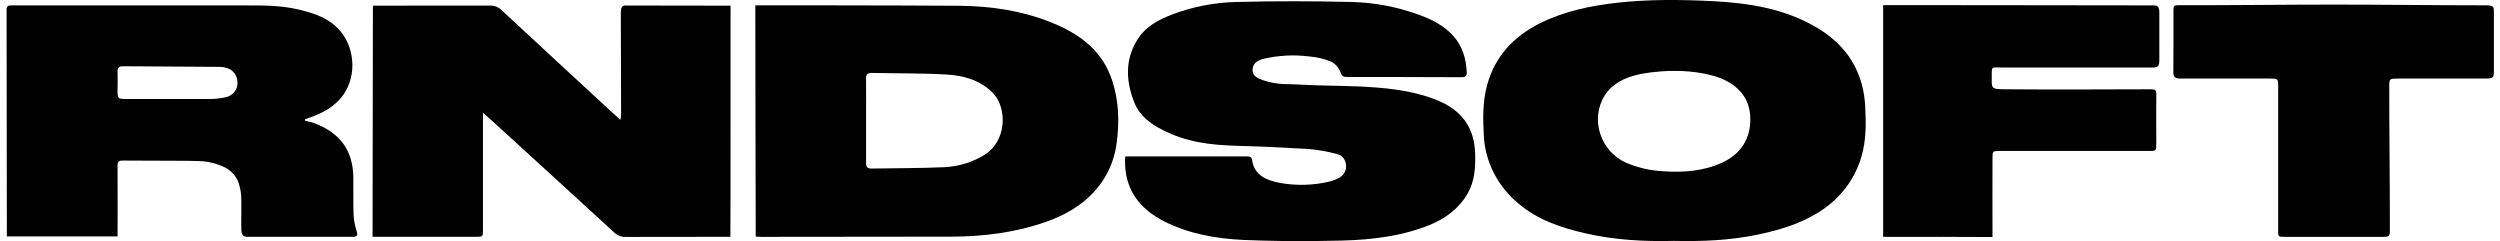 <?xml version="1.0" encoding="UTF-8"?> <svg xmlns="http://www.w3.org/2000/svg" width="197" height="19" viewBox="0 0 197 19" fill="none"> <path d="M57.554 18.66H57.087C54.484 18.66 51.881 18.66 49.275 18.669C48.939 18.675 48.616 18.544 48.387 18.309C45.103 15.296 41.812 12.287 38.514 9.284C38.398 9.177 38.277 9.077 38.057 8.886V18.104C38.057 18.659 38.057 18.66 37.468 18.66C34.94 18.66 32.411 18.66 29.881 18.66H29.358C29.358 12.559 29.384 6.545 29.384 0.449C29.601 0.433 35.708 0.449 38.579 0.439C38.932 0.422 39.275 0.552 39.52 0.794C42.444 3.518 45.347 6.181 48.279 8.899C48.488 9.073 48.687 9.258 48.875 9.452C48.908 9.341 48.931 9.228 48.943 9.113C48.943 6.43 48.921 3.654 48.921 0.978C48.921 0.354 49.207 0.433 49.483 0.435C52.057 0.445 57.568 0.447 57.568 0.447C57.568 0.447 57.572 18.482 57.554 18.66Z" fill="black"></path> <path d="M59.519 0.418C59.8 0.418 70.454 0.418 75.559 0.454C78.132 0.476 80.639 0.854 83.016 1.842C85.219 2.755 86.91 4.084 87.648 6.371C88.159 7.954 88.216 9.557 88.003 11.181C87.877 12.32 87.467 13.414 86.807 14.37C85.741 15.884 84.239 16.838 82.478 17.462C80.037 18.328 77.494 18.648 74.907 18.648C69.952 18.665 64.995 18.648 60.04 18.664C59.793 18.664 59.551 18.642 59.551 18.642C59.551 18.642 59.509 0.652 59.519 0.418ZM68.246 9.513C68.246 10.627 68.255 11.742 68.246 12.857C68.246 13.171 68.372 13.287 68.69 13.282C70.625 13.247 72.562 13.26 74.494 13.171C75.561 13.108 76.595 12.791 77.501 12.248C79.348 11.182 79.391 8.52 78.247 7.333C77.258 6.316 75.939 5.95 74.575 5.872C72.631 5.759 70.678 5.791 68.731 5.747C68.367 5.738 68.239 5.85 68.244 6.205C68.258 7.311 68.246 8.413 68.246 9.513Z" fill="black"></path> <path d="M0.54 18.63C0.54 18.63 0.519 6.727 0.519 1.108C0.519 0.994 0.527 0.881 0.519 0.769C0.519 0.489 0.643 0.408 0.95 0.427C1.081 0.427 13.447 0.427 19.498 0.427C21.066 0.427 22.543 0.427 24.196 0.925C25.262 1.23 26.149 1.637 26.86 2.498C28.019 3.928 28.12 6.216 26.86 7.727C26.471 8.175 25.995 8.547 25.459 8.821C25.001 9.046 24.526 9.237 24.038 9.394C24.038 9.443 24.024 9.508 24.024 9.508C24.024 9.508 24.587 9.635 24.764 9.703C26.829 10.494 27.822 11.876 27.843 14.003C27.852 14.991 27.827 15.979 27.864 16.967C27.889 17.387 27.969 17.802 28.102 18.203C28.198 18.511 28.18 18.662 27.804 18.662C25.038 18.662 22.272 18.662 19.507 18.662C19.079 18.662 19.024 18.392 19.017 18.101C19 17.352 19.031 16.604 19.017 15.857C19.028 15.371 18.958 14.887 18.809 14.423C18.543 13.655 17.943 13.237 17.284 13.003C16.917 12.867 16.533 12.773 16.143 12.721C15.688 12.681 15.241 12.688 14.776 12.672C13.118 12.663 11.461 12.656 9.804 12.652C9.394 12.652 9.247 12.652 9.263 13.125C9.281 14.82 9.263 18.631 9.263 18.631L0.54 18.63ZM9.694 5.22C9.387 5.22 9.252 5.332 9.263 5.628C9.282 6.137 9.263 6.645 9.263 7.154C9.263 7.721 9.291 7.799 9.868 7.799C12.128 7.799 14.383 7.811 16.643 7.799C17.031 7.792 17.417 7.744 17.794 7.659C18.347 7.542 18.733 7.064 18.71 6.523C18.71 5.757 18.161 5.283 17.316 5.269C16.066 5.254 10.98 5.232 9.694 5.22Z" fill="black"></path> <path d="M88.676 12.326C88.854 12.316 88.946 12.326 89.076 12.326H98.157C98.382 12.326 98.622 12.305 98.663 12.603C98.828 13.811 99.803 14.215 100.847 14.411C102.145 14.646 103.481 14.611 104.764 14.309C105.006 14.249 105.24 14.16 105.46 14.045C105.849 13.865 106.089 13.482 106.072 13.069C106.051 12.611 105.806 12.24 105.341 12.132C104.603 11.936 103.848 11.804 103.086 11.737C101.255 11.633 99.412 11.54 97.582 11.493C95.242 11.427 93.465 11.186 91.6 10.233C90.638 9.747 89.798 9.108 89.399 8.111C88.715 6.403 88.624 4.689 89.663 3.064C90.274 2.106 91.261 1.572 92.312 1.161C93.945 0.534 95.683 0.193 97.443 0.155C100.458 0.081 103.476 0.081 106.498 0.155C108.335 0.2 110.151 0.548 111.864 1.183C112.865 1.55 113.801 2.03 114.515 2.827C115.262 3.657 115.534 4.654 115.58 5.722C115.592 5.977 115.468 6.084 115.214 6.084H114.726C111.915 6.084 109.044 6.054 106.227 6.066C105.831 6.066 105.747 6.032 105.605 5.647C105.479 5.31 105.226 5.029 104.895 4.859C104.348 4.632 103.765 4.494 103.171 4.449C101.95 4.293 100.709 4.361 99.515 4.649C99.082 4.757 98.711 5.02 98.699 5.496C98.686 5.972 99.091 6.174 99.498 6.313C100.785 6.737 101.436 6.589 102.557 6.674C104.004 6.754 105.454 6.745 106.901 6.806C109.002 6.894 111.079 7.071 113.062 7.823C115.168 8.618 116.208 10.04 116.246 12.201C116.263 13.257 116.199 14.277 115.66 15.226C114.973 16.431 113.916 17.22 112.615 17.745C111.017 18.389 109.327 18.699 107.615 18.854C106.383 18.965 105.156 18.971 103.926 18.989C101.953 19.018 99.979 18.989 98.006 18.908C95.828 18.806 93.677 18.433 91.726 17.438C89.74 16.421 88.621 14.877 88.653 12.649C88.651 12.55 88.664 12.474 88.676 12.326Z" fill="black"></path> <path d="M131.904 18.982C129.571 19.04 127.2 18.915 124.869 18.372C122.957 17.928 121.119 17.304 119.63 16.018C117.99 14.655 117.011 12.708 116.922 10.635C116.849 9.306 116.833 7.984 117.19 6.683C117.806 4.462 119.248 2.881 121.357 1.83C123.257 0.891 125.311 0.454 127.426 0.218C129.911 -0.06 132.397 -0.034 134.869 0.086C137.796 0.228 140.678 0.684 143.213 2.203C145.596 3.625 146.849 5.727 146.981 8.42C147.045 9.747 147.061 11.072 146.674 12.369C146.126 14.24 144.852 15.841 143.11 16.845C141.69 17.692 140.11 18.154 138.483 18.492C136.342 18.94 134.157 19.033 131.904 18.982ZM129.047 5.884C128.006 6.133 127.037 6.591 126.451 7.523C125.277 9.388 126.112 11.971 128.205 12.854C129.101 13.223 130.057 13.439 131.03 13.494C132.646 13.604 134.226 13.494 135.703 12.816C137.18 12.138 137.958 10.918 137.924 9.321C137.892 7.759 137.036 6.779 135.616 6.172C133.063 5.223 129.984 5.66 129.047 5.884Z" fill="black"></path> <path d="M148.392 18.66V0.403C148.625 0.388 162.685 0.425 169.521 0.425C169.876 0.425 170.156 0.366 170.156 0.976C170.156 2.219 170.156 3.462 170.156 4.705C170.156 5.261 170.046 5.32 169.538 5.32H157.685C157.003 5.32 156.945 5.205 156.95 5.849C156.95 7.018 156.821 7.025 158.094 7.035C161.866 7.066 165.639 7.045 169.412 7.035C169.826 7.035 169.922 7.069 169.916 7.455C169.899 8.74 169.916 10.025 169.916 11.311C169.916 11.867 169.934 11.896 169.339 11.896H157.621C157.012 11.896 157.009 11.896 157.009 12.493C157.009 14.37 156.996 16.248 157.009 18.128C157.009 18.342 157.009 18.676 157.009 18.676C157.009 18.676 156.654 18.676 156.423 18.676C153.909 18.655 151.393 18.665 148.879 18.665L148.392 18.66Z" fill="black"></path> <path d="M183.948 0.362C187.927 0.362 191.904 0.42 195.883 0.42C196.518 0.42 196.52 0.547 196.518 0.979C196.518 2.532 196.518 4.085 196.518 5.638C196.518 6.028 196.502 6.191 195.952 6.191H188.941C188.321 6.191 188.273 6.191 188.273 6.801C188.273 10.53 188.323 14.259 188.321 17.987C188.321 18.665 188.321 18.665 187.611 18.665H180.113C179.47 18.665 179.52 18.665 179.52 18.057V6.744C179.52 6.193 179.463 6.191 178.877 6.191C176.525 6.191 174.174 6.183 171.821 6.191C171.399 6.191 171.255 6.076 171.26 5.666C171.282 4.084 171.26 2.503 171.269 0.92C171.269 0.374 171.292 0.411 171.876 0.411C175.901 0.42 179.925 0.362 183.948 0.362Z" fill="black"></path> </svg> 